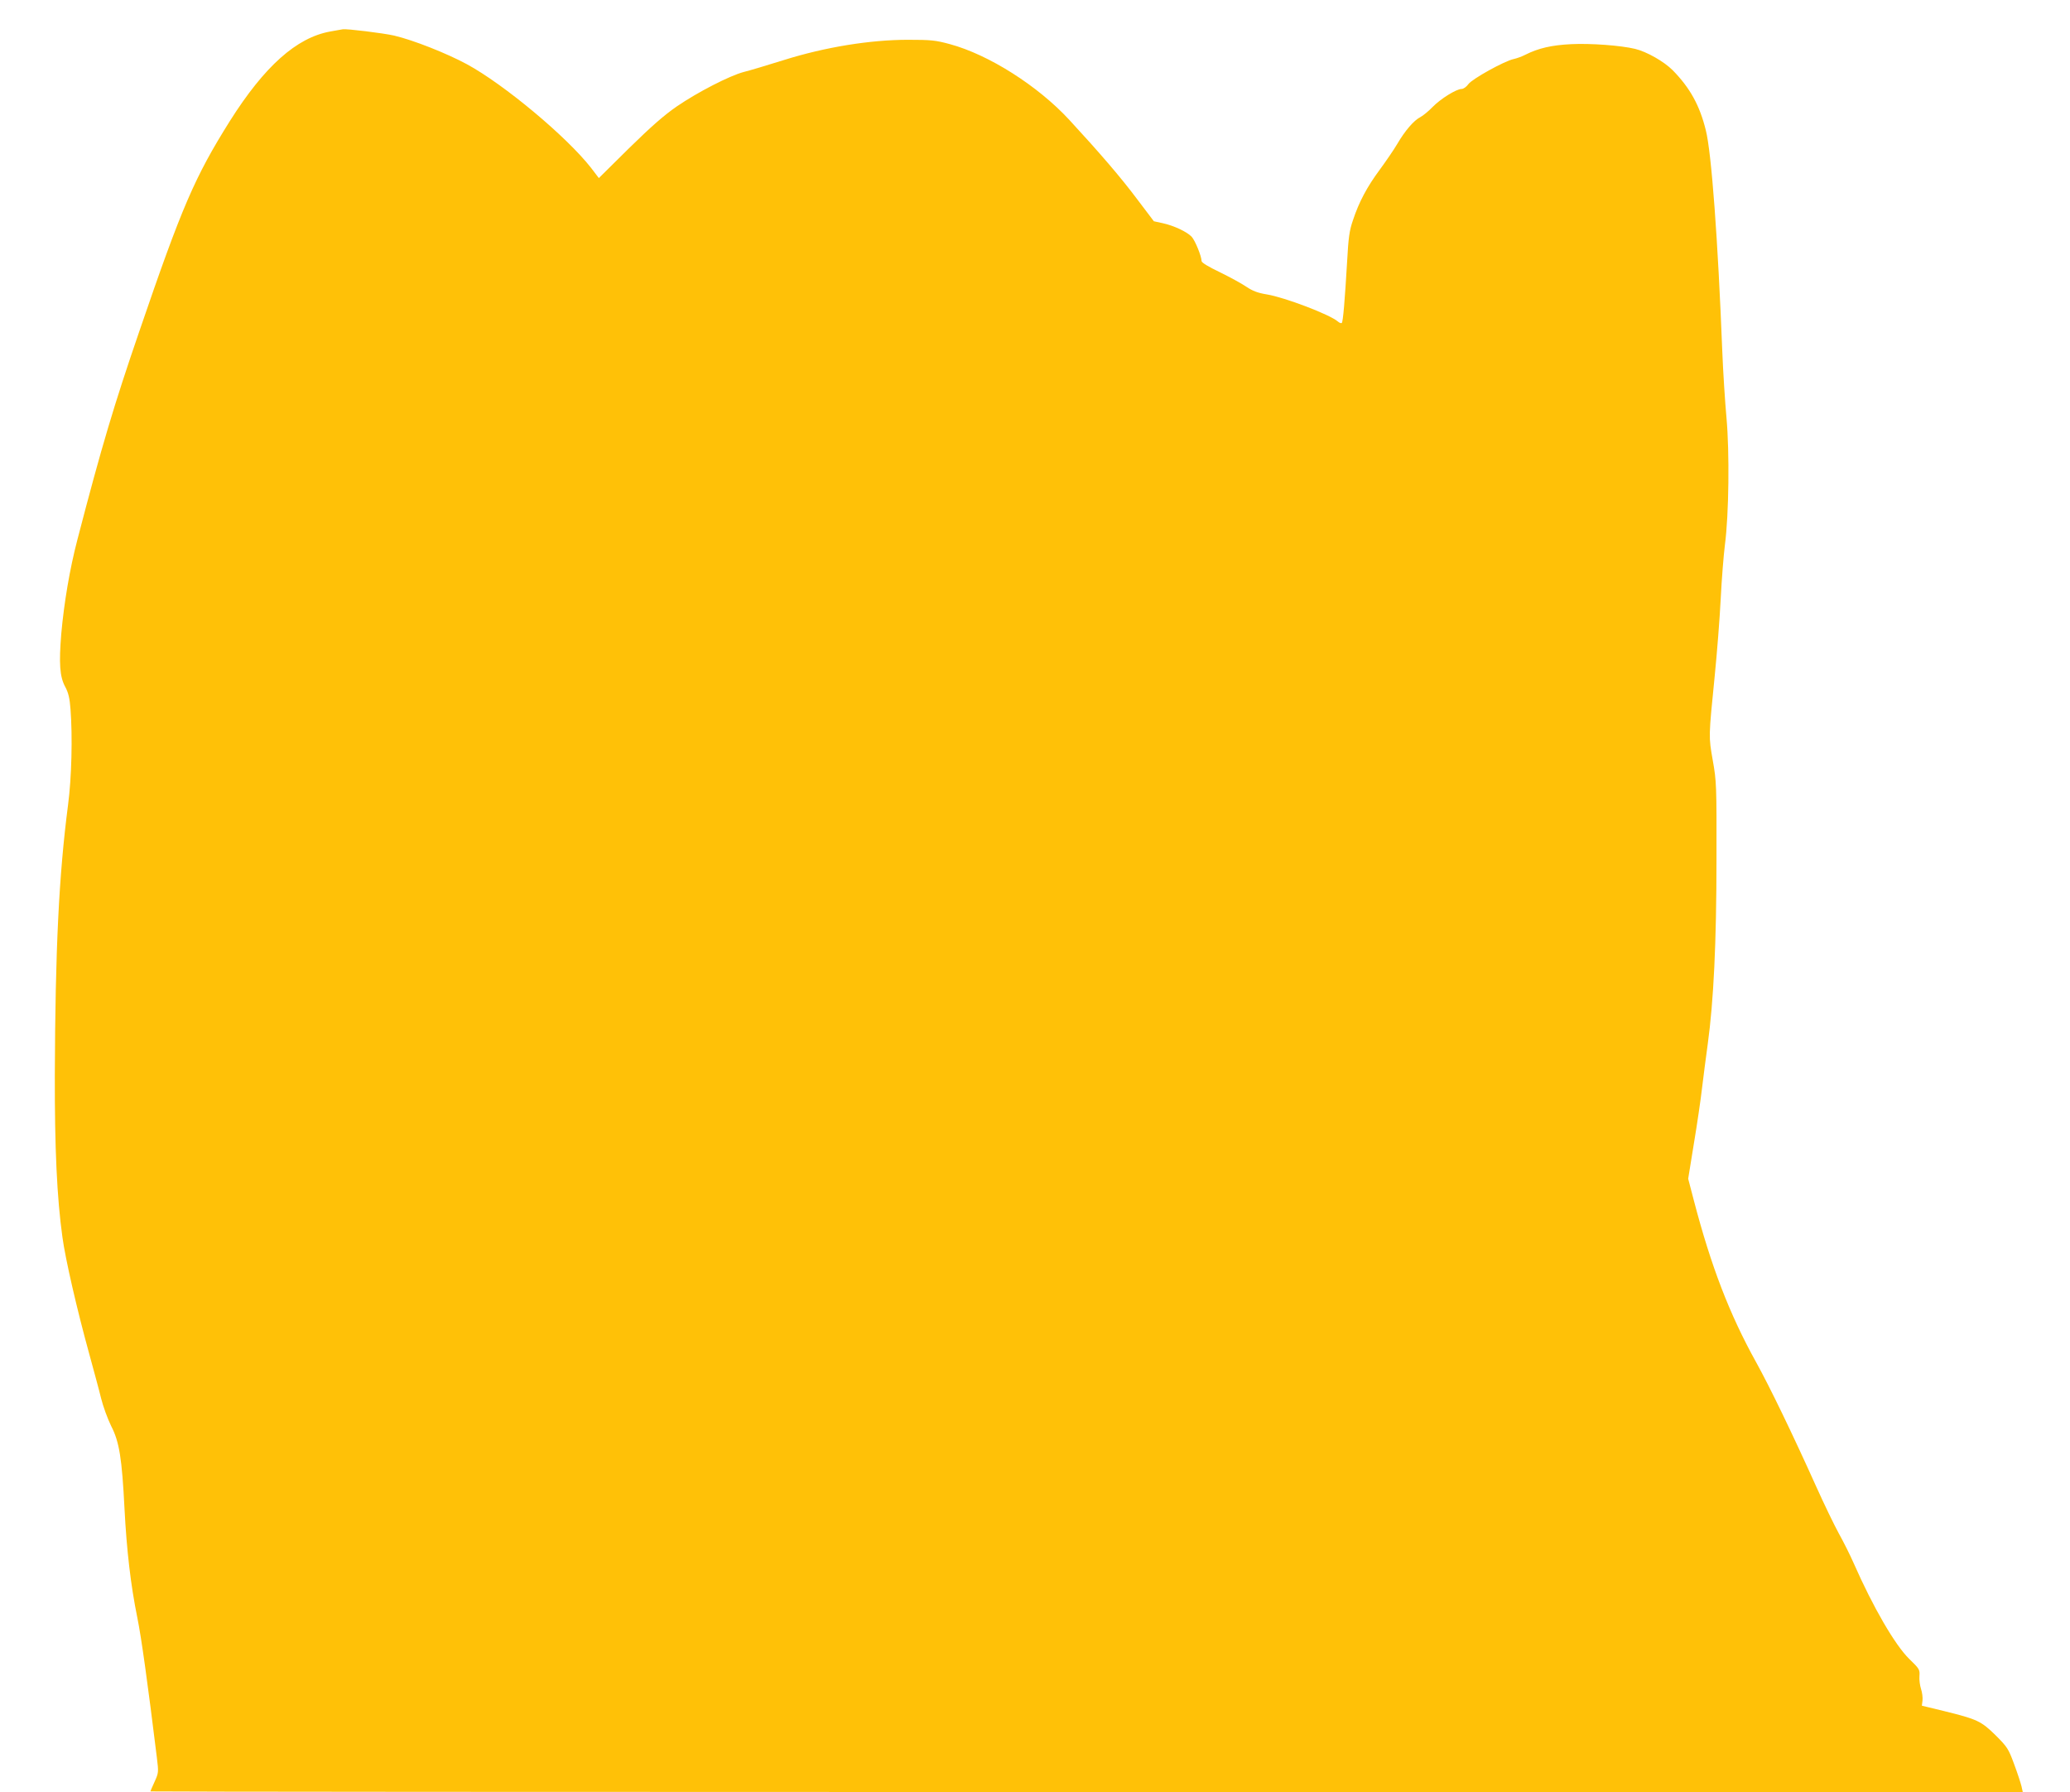 <?xml version="1.0" standalone="no"?>
<!DOCTYPE svg PUBLIC "-//W3C//DTD SVG 20010904//EN"
 "http://www.w3.org/TR/2001/REC-SVG-20010904/DTD/svg10.dtd">
<svg version="1.0" xmlns="http://www.w3.org/2000/svg"
 width="1280pt" height="1108pt" viewBox="0 0 1280 1108"
 preserveAspectRatio="xMidYMid meet">
<g transform="translate(0,1108) scale(0.1,-0.1)"
fill="#ffc107" stroke="none">
<path d="M2041 10885 c-208 -38 -406 -215 -620 -554 -217 -346 -296 -529 -559
-1298 -157 -457 -234 -715 -383 -1288 -48 -183 -83 -393 -100 -582 -15 -185
-10 -266 24 -329 20 -37 28 -71 33 -139 13 -169 7 -422 -15 -590 -57 -439 -79
-891 -82 -1670 -1 -456 13 -760 47 -1004 18 -135 91 -451 165 -719 28 -103 62
-227 74 -277 12 -49 40 -126 62 -171 51 -99 67 -199 83 -514 13 -252 38 -470
79 -671 25 -121 65 -411 121 -866 11 -90 11 -94 -14 -149 -14 -31 -26 -58 -26
-60 0 -2 2605 -4 5789 -4 l5789 0 -8 36 c-5 20 -25 82 -46 138 -35 95 -42 105
-115 178 -89 87 -112 98 -319 149 l-136 33 4 32 c2 18 -2 50 -9 71 -7 21 -12
57 -10 80 3 40 0 45 -63 106 -88 86 -224 320 -344 593 -22 50 -63 132 -91 182
-28 51 -91 181 -140 290 -148 329 -287 616 -371 768 -165 297 -279 593 -386
1002 l-35 134 35 216 c20 119 43 276 51 347 9 72 24 193 35 270 36 262 54 625
54 1140 1 461 0 485 -23 614 -26 149 -26 141 12 521 14 140 31 354 37 475 6
121 18 272 26 335 25 190 29 575 10 785 -9 99 -21 284 -26 410 -27 692 -67
1233 -102 1370 -38 154 -98 262 -205 371 -54 54 -161 115 -233 132 -88 21
-274 35 -394 29 -122 -6 -203 -25 -283 -65 -21 -11 -54 -23 -73 -27 -57 -12
-257 -123 -280 -155 -12 -17 -31 -30 -42 -30 -32 0 -129 -60 -179 -111 -25
-26 -59 -54 -76 -63 -40 -20 -95 -84 -143 -166 -21 -36 -70 -107 -108 -159
-78 -105 -129 -200 -166 -313 -22 -63 -28 -108 -36 -255 -14 -238 -25 -372
-33 -380 -4 -3 -15 1 -24 9 -49 43 -330 150 -441 168 -55 9 -86 21 -125 47
-29 20 -103 60 -164 90 -69 33 -113 59 -113 69 0 29 -40 128 -62 151 -29 30
-109 68 -178 83 l-55 12 -103 136 c-101 135 -230 285 -420 491 -195 211 -498
403 -738 468 -88 24 -117 27 -259 27 -234 0 -512 -45 -767 -125 -103 -32 -215
-66 -249 -74 -87 -23 -284 -124 -414 -213 -81 -56 -159 -125 -296 -259 l-186
-184 -48 63 c-149 191 -536 515 -768 641 -126 68 -331 149 -450 177 -65 15
-293 43 -317 39 -3 0 -38 -7 -79 -14z"/>
</g>
</svg>
